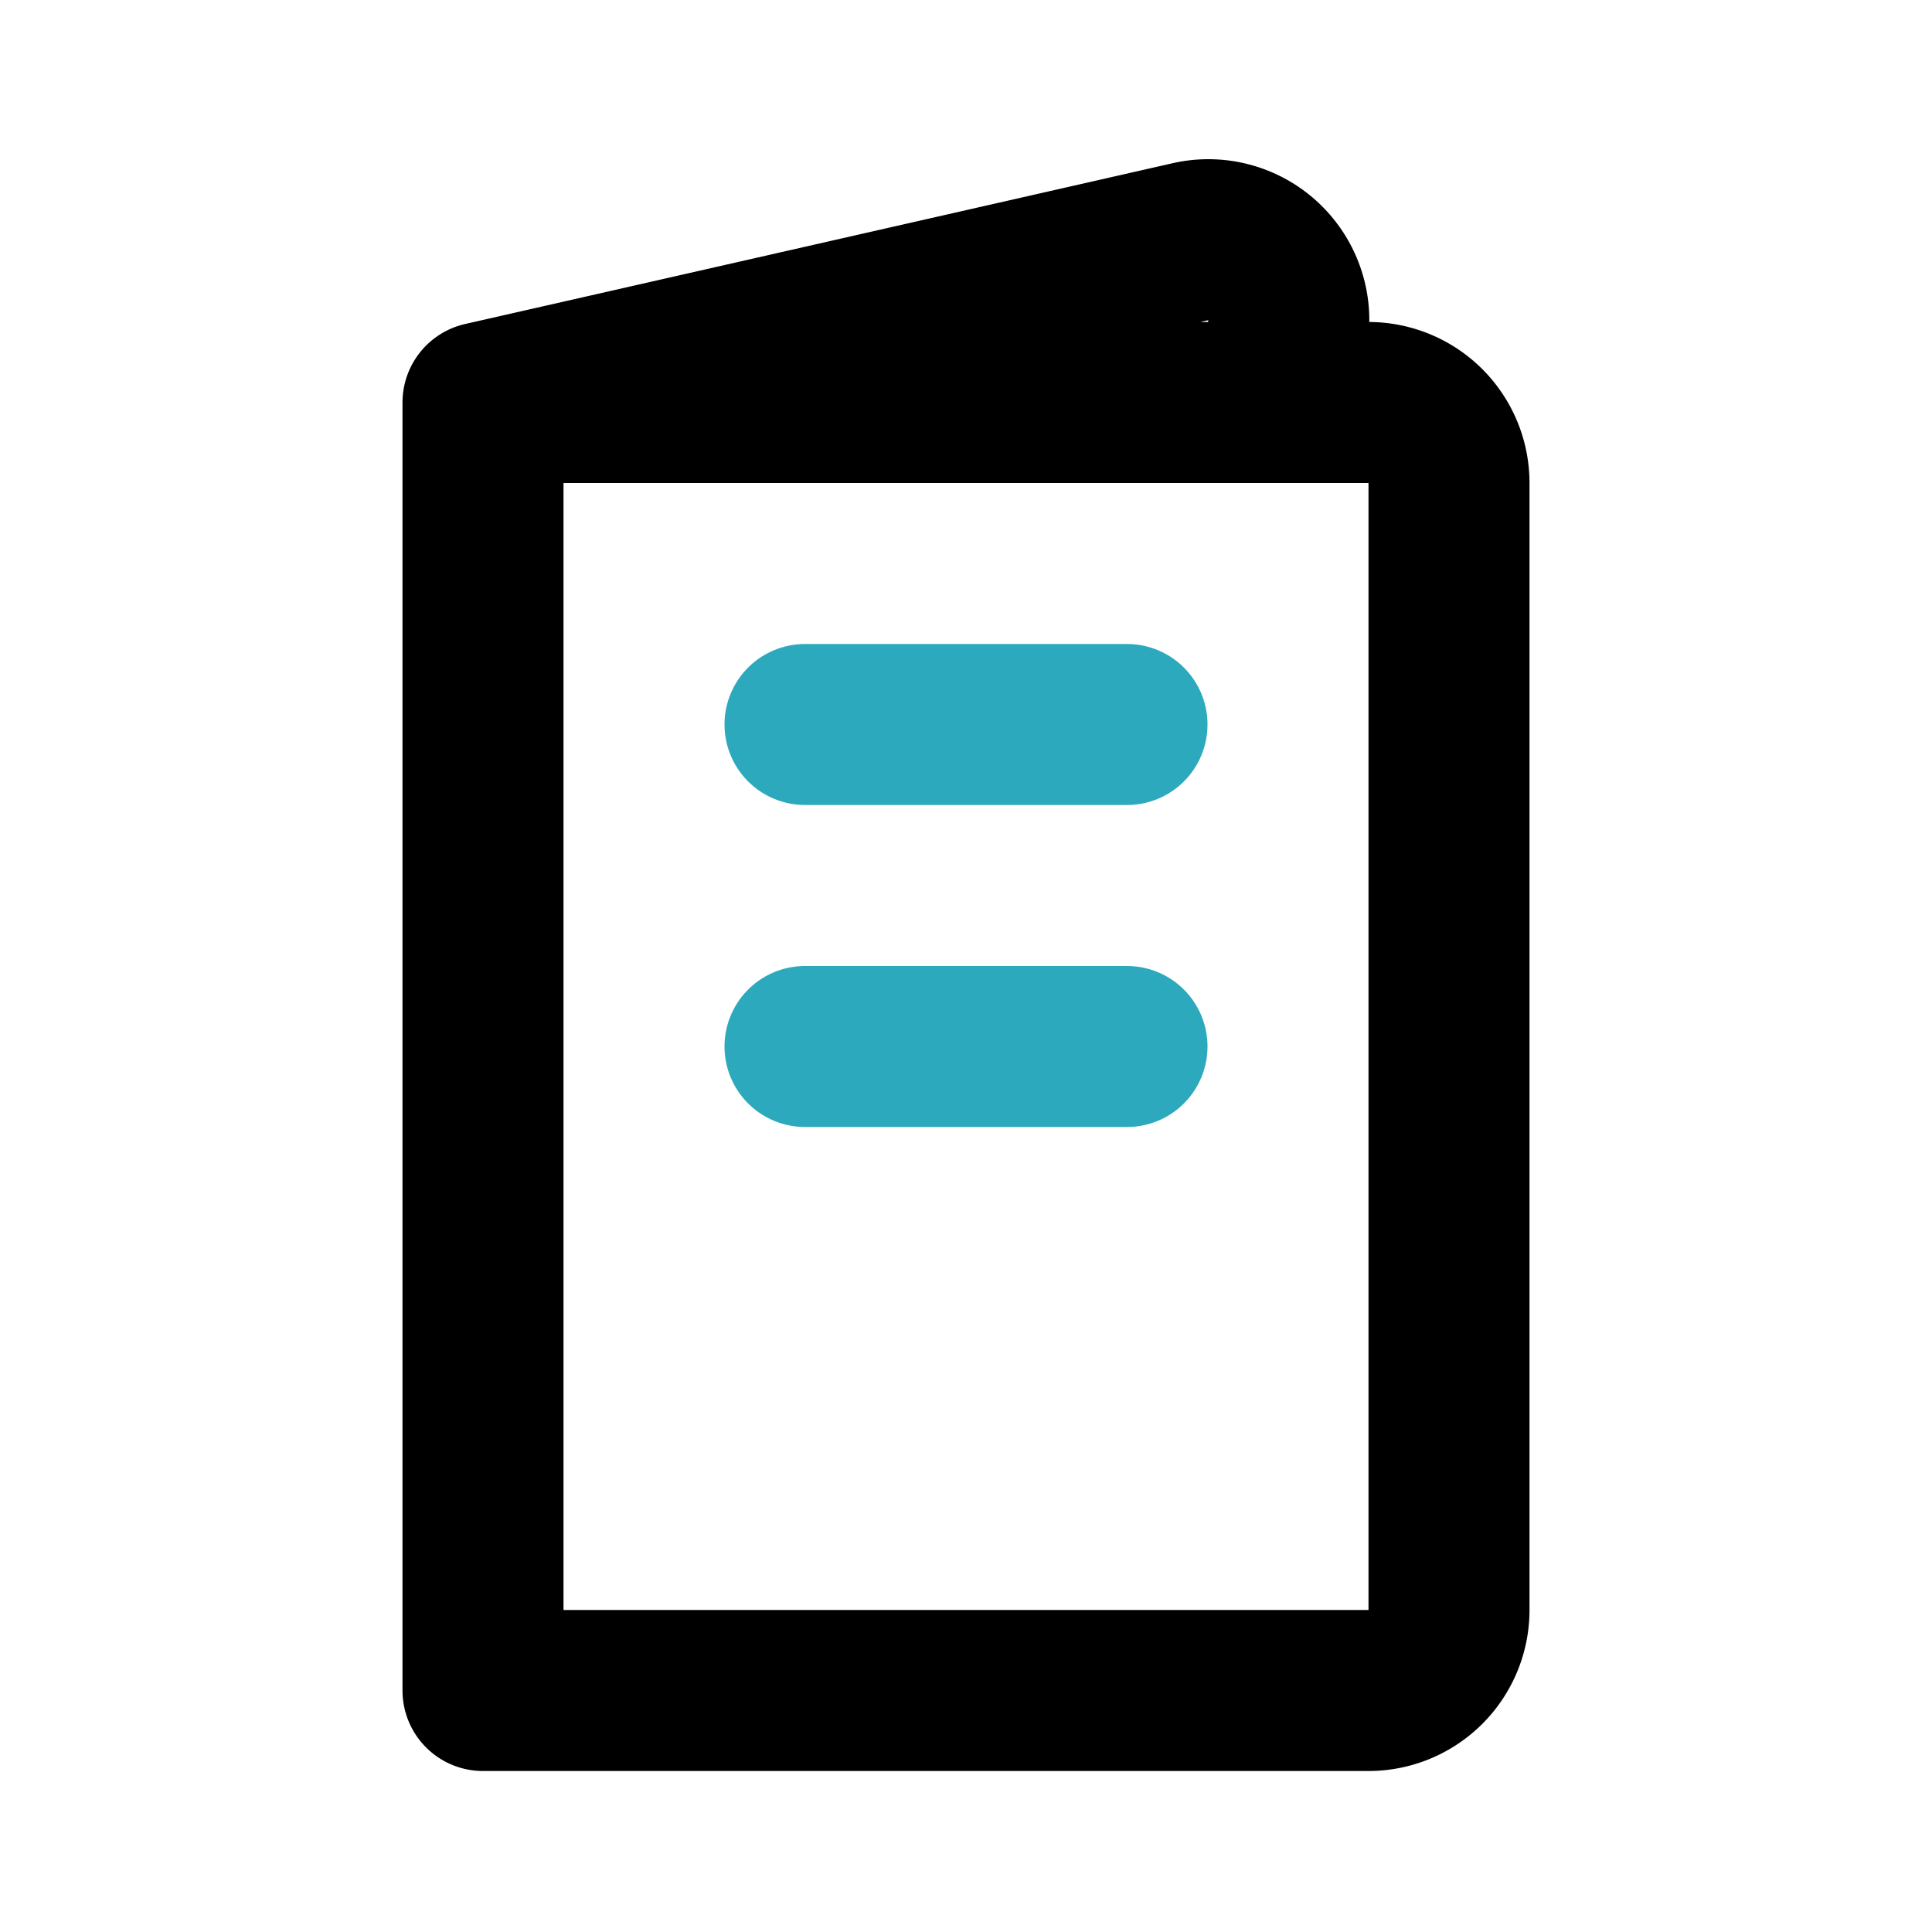<?xml version="1.0" encoding="utf-8"?>
<svg fill="#000000" width="800px" height="800px" viewBox="0 0 24 24" id="menu-food" data-name="Line Color" xmlns="http://www.w3.org/2000/svg" class="icon line-color"><path id="secondary" d="M10,9h4m-4,4h4" style="fill: none; stroke: rgb(44, 169, 188); stroke-linecap: round; stroke-linejoin: round; stroke-width: 2;"></path><path id="primary" d="M17,21H6V5H17a1,1,0,0,1,1,1V20A1,1,0,0,1,17,21ZM16,5V4.12A1,1,0,0,0,14.8,3L6,5Z" style="fill: none; stroke: rgb(0, 0, 0); stroke-linecap: round; stroke-linejoin: round; stroke-width: 2;"></path></svg>